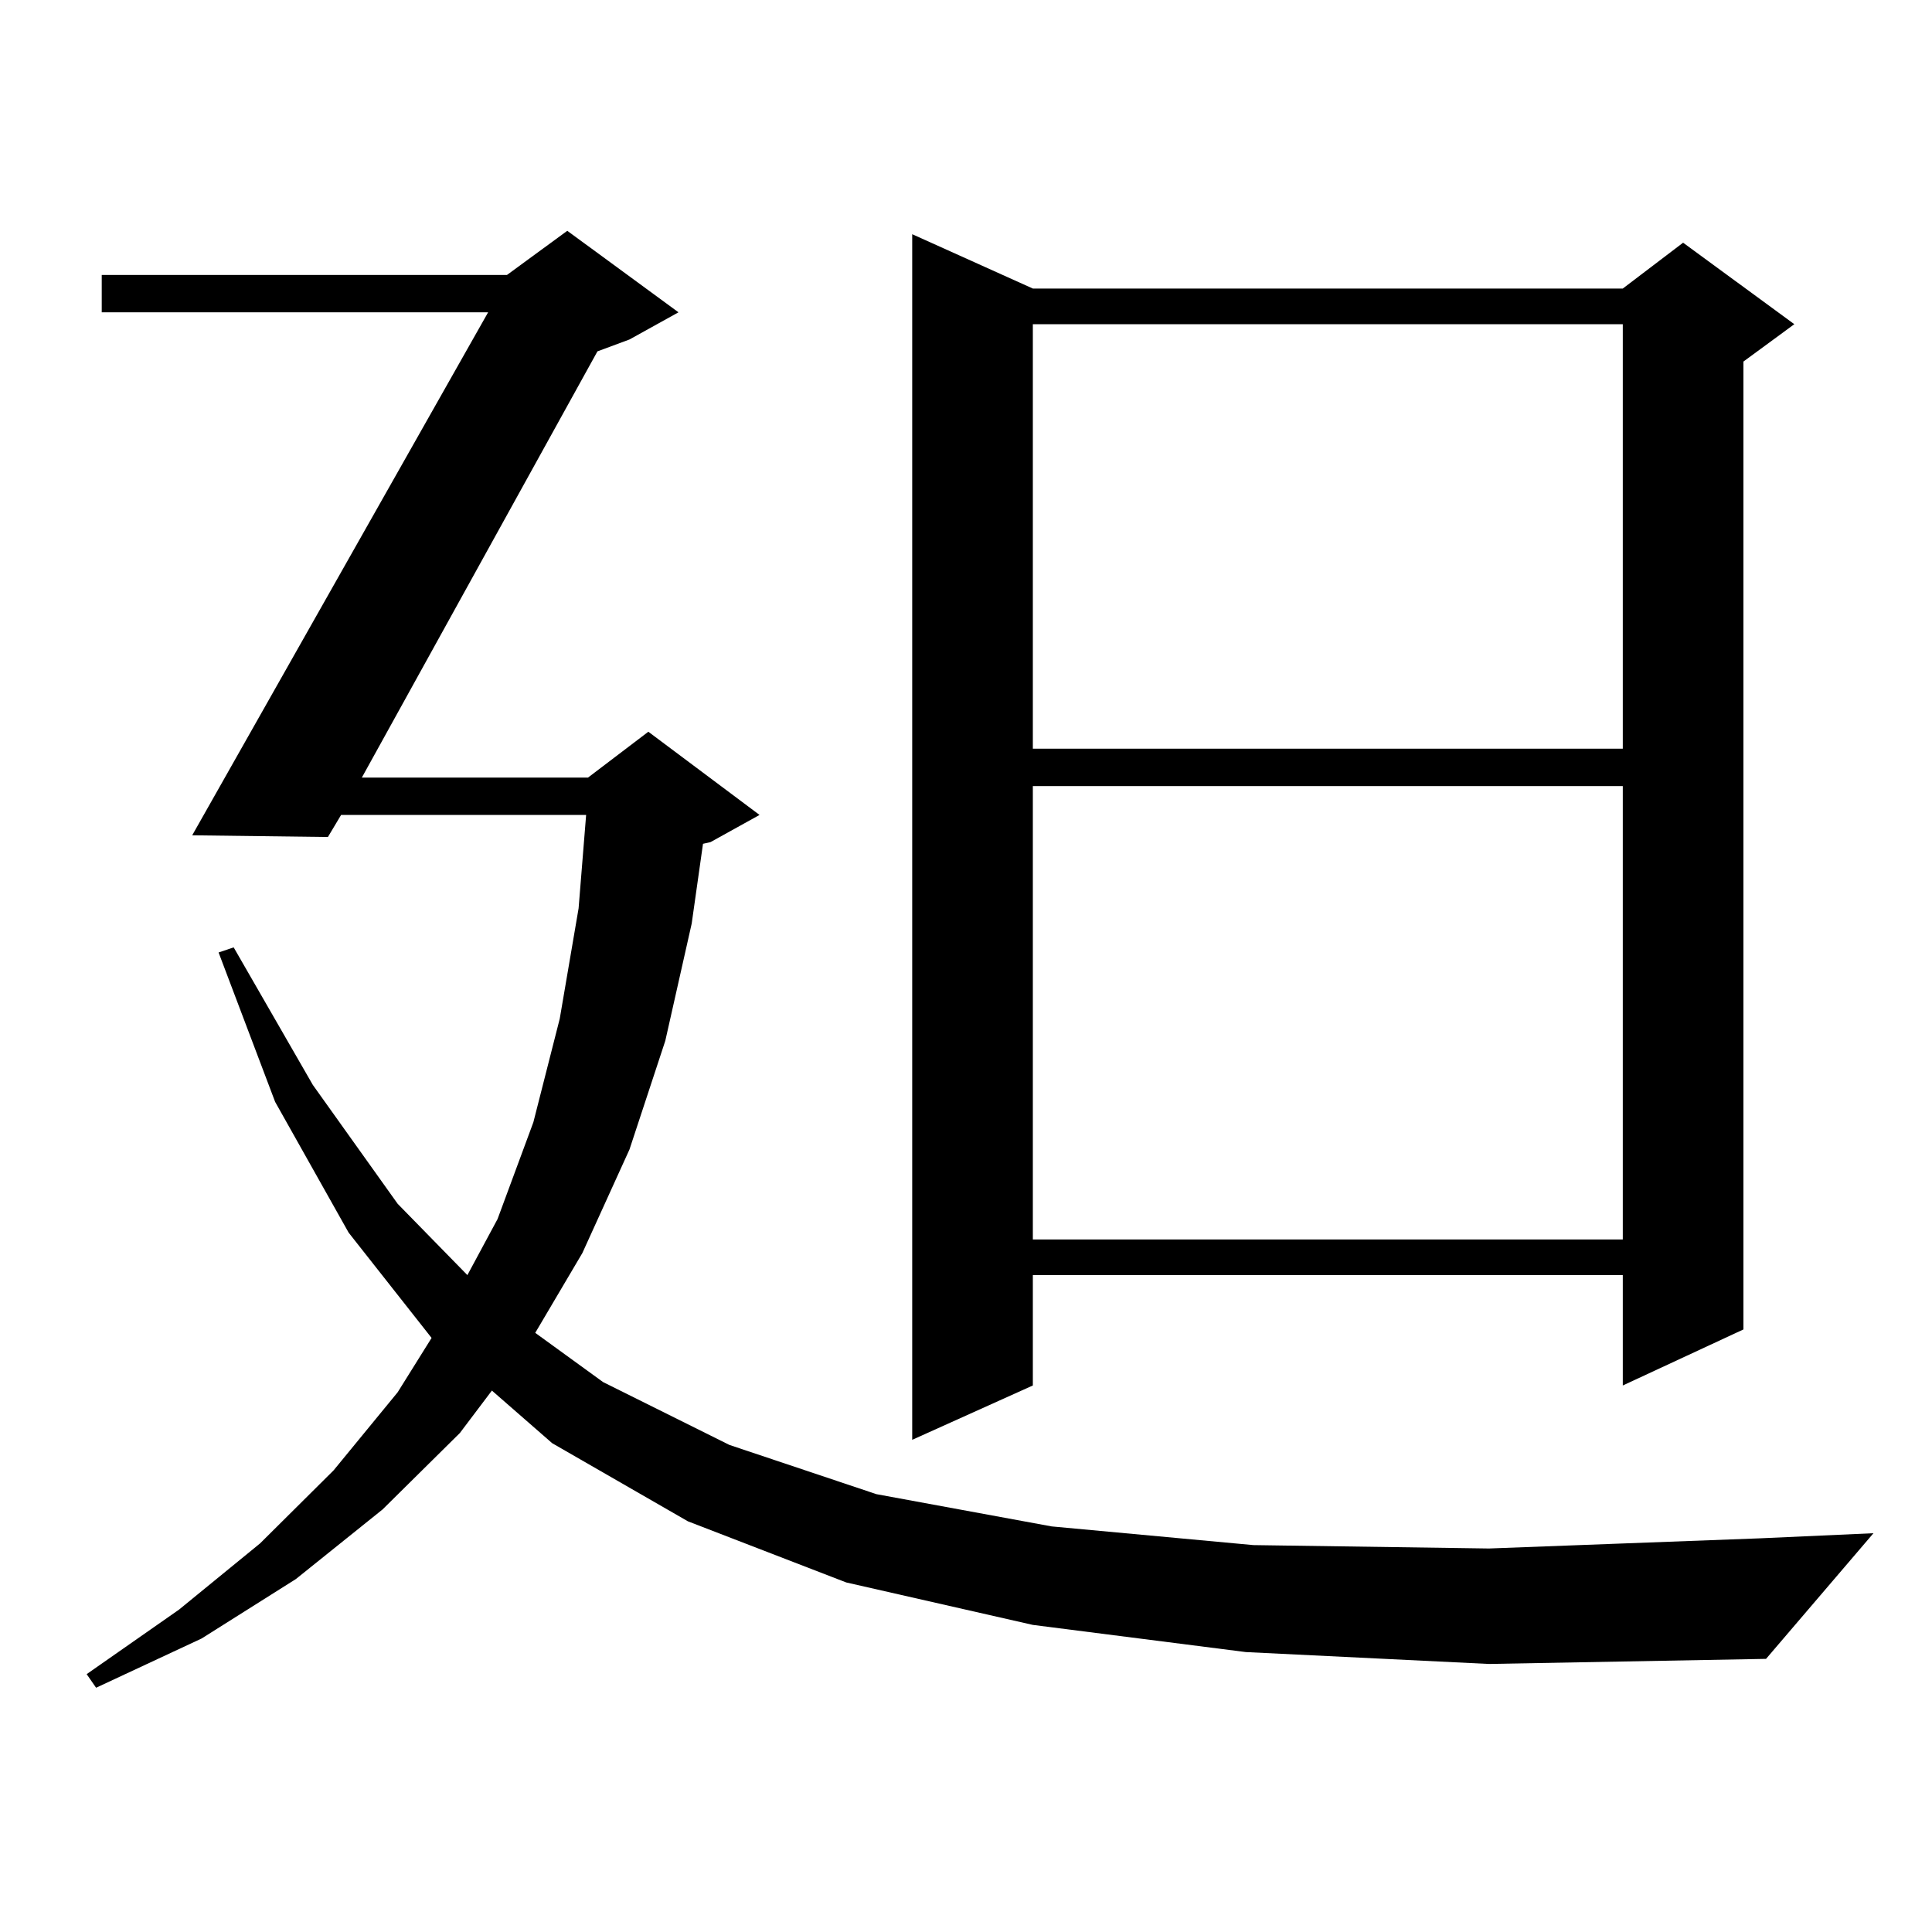 <?xml version="1.0" encoding="utf-8"?>
<!-- Generator: Adobe Illustrator 16.0.0, SVG Export Plug-In . SVG Version: 6.00 Build 0)  -->
<!DOCTYPE svg PUBLIC "-//W3C//DTD SVG 1.1//EN" "http://www.w3.org/Graphics/SVG/1.1/DTD/svg11.dtd">
<svg version="1.1" id="图层_1" xmlns="http://www.w3.org/2000/svg" xmlns:xlink="http://www.w3.org/1999/xlink" x="0px" y="0px"
	 width="1000px" height="1000px" viewBox="0 0 1000 1000" enable-background="new 0 0 1000 1000" xml:space="preserve">
<path d="M644.838,855.109l-110.241-14.063l-96.583-21.973l-81.949-31.641l-70.242-40.43l-31.219-27.246l-16.585,21.973
	l-39.999,39.551l-44.877,36.035l-48.779,30.762l-54.633,25.488l-4.878-7.031l47.804-33.398l41.95-34.277l38.048-37.793l33.17-40.43
	l17.561-28.125l-42.926-54.492l-38.048-67.676L113.144,493l7.805-2.637l40.975,71.191l43.901,61.523l36.096,36.914l15.609-29.004
	l18.536-50.098l13.658-53.613l9.756-57.129l3.902-48.34H176.557l-6.829,11.426l-70.242-0.879l153.167-270.703H52.658v-19.336h209.75
	l31.219-22.852l57.56,42.188l-25.365,14.063l-16.585,6.152L187.289,402.473h117.07l31.219-23.73l57.56,43.066l-25.365,14.063
	l-3.902,0.879l-5.854,41.309l-13.658,60.645l-18.536,56.25l-24.39,53.613l-24.39,41.309l35.121,25.488l65.364,32.52l76.096,25.488
	l90.729,16.699l104.388,9.668l121.948,1.758l140.484-5.273l58.535-2.637L914.1,858.625l-143.411,2.637L644.838,855.109z
	 M534.597,149.348h305.358l31.219-23.73l57.56,42.188l-26.341,19.336v500.977l-62.438,29.004v-57.129H534.597v57.129l-62.438,28.125
	V121.223L534.597,149.348z M534.597,167.805v219.727h305.358V167.805H534.597z M534.597,406.867v234.668h305.358V406.867H534.597z"
	/>
</svg>

